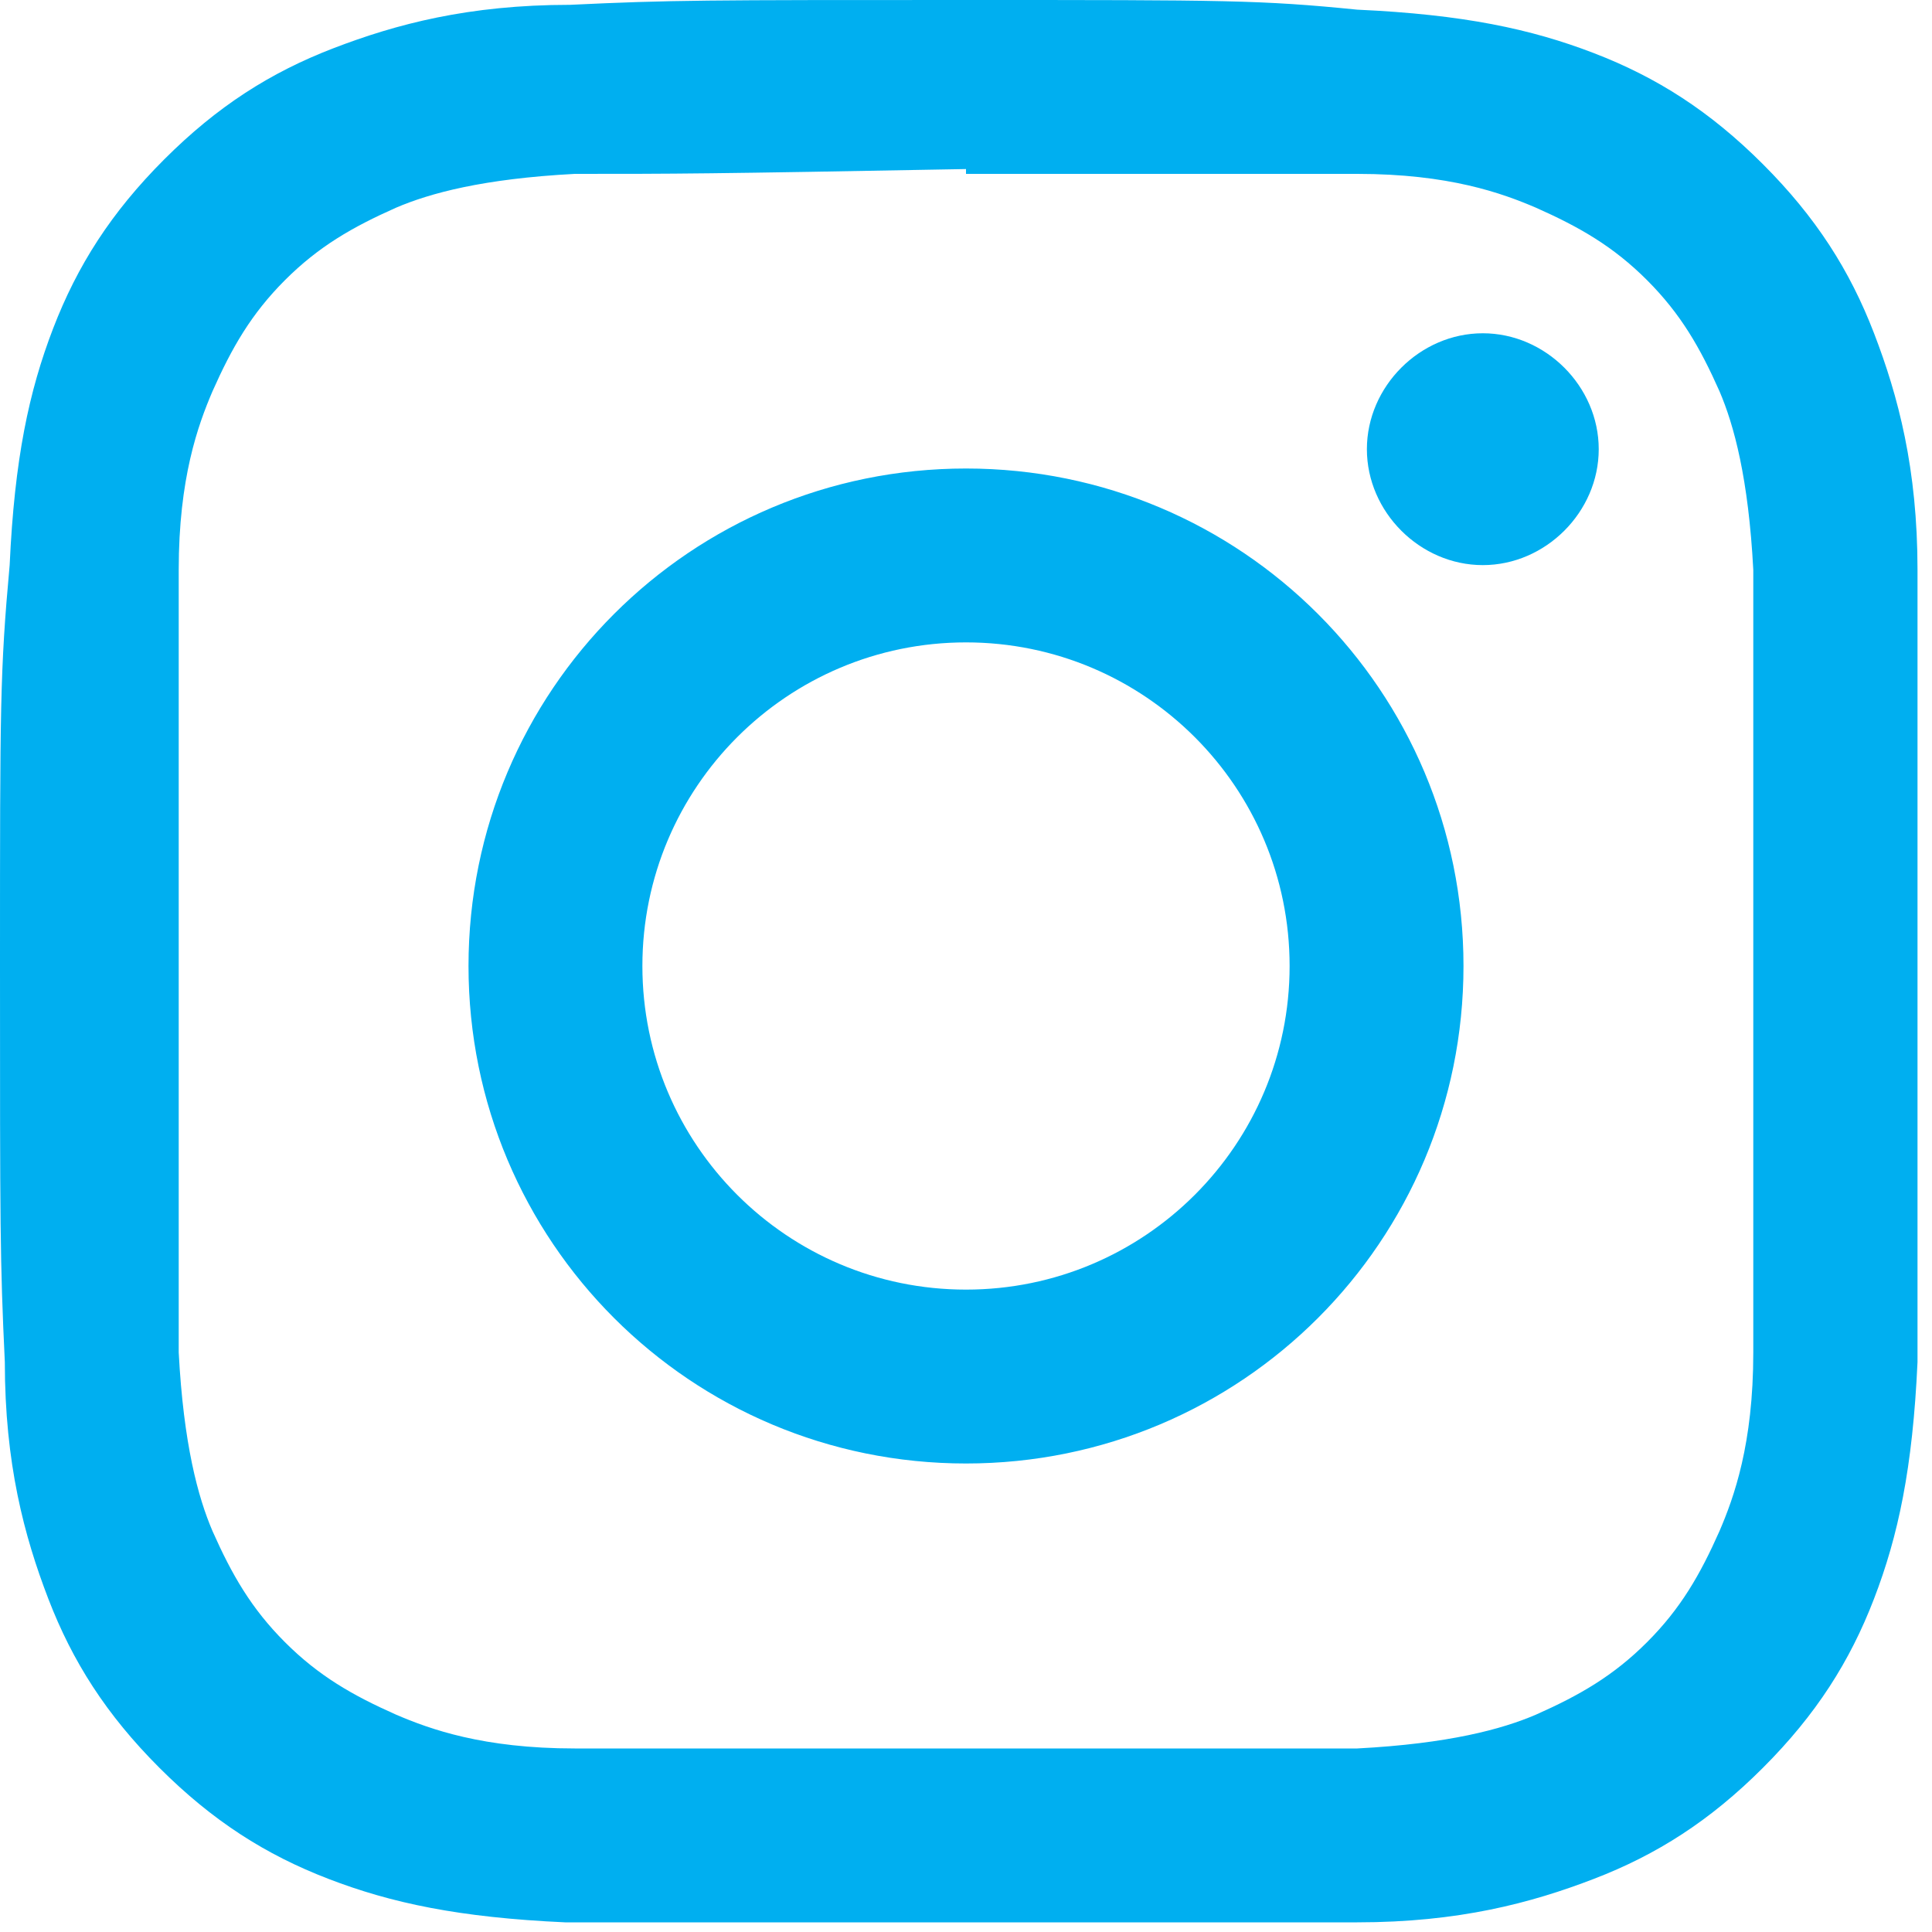 <?xml version="1.0" encoding="UTF-8"?>
<svg id="Ebene_1" data-name="Ebene 1" xmlns="http://www.w3.org/2000/svg" version="1.1" viewBox="0 0 40 40">
  <defs>
    <style>
      .cls-1 {
        fill: #00aff0;
        fill-rule: evenodd;
        stroke-width: 0px;
      }
    </style>
  </defs>
  <g id="Icons">
    <g id="Black">
      <path id="Instagram" class="cls-1" d="M20,0C14.6,0,13.9,0,11.8.1c-2.1,0-3.6.4-4.9.9-1.3.5-2.4,1.2-3.5,2.3-1.1,1.1-1.8,2.2-2.3,3.5s-.8,2.7-.9,4.9c-.2,2.2-.2,2.9-.2,8.3s0,6.1.1,8.2c0,2.1.4,3.6.9,4.9.5,1.3,1.2,2.4,2.3,3.5,1.1,1.1,2.2,1.8,3.5,2.3s2.7.8,4.9.9c2.1,0,2.8,0,8.2,0s6.1,0,8.2,0c2.1,0,3.6-.4,4.9-.9,1.3-.5,2.4-1.2,3.5-2.3s1.8-2.2,2.3-3.5.8-2.7.9-4.9c0-2.1,0-2.8,0-8.2s0-6.1,0-8.2c0-2.1-.4-3.6-.9-4.9-.5-1.3-1.2-2.4-2.3-3.5s-2.2-1.8-3.5-2.3-2.7-.8-4.9-.9C26.1,0,25.4,0,20,0ZM20,3.6c5.3,0,6,0,8.1,0,1.9,0,3,.4,3.7.7.9.4,1.6.8,2.3,1.5s1.1,1.4,1.5,2.3c.3.7.6,1.8.7,3.7,0,2.1,0,2.7,0,8.1s0,6,0,8.1c0,1.9-.4,3-.7,3.7-.4.9-.8,1.6-1.5,2.3s-1.4,1.1-2.3,1.5c-.7.3-1.8.6-3.7.7-2.1,0-2.7,0-8.1,0s-6,0-8.1,0c-1.9,0-3-.4-3.7-.7-.9-.4-1.6-.8-2.3-1.5-.7-.7-1.1-1.4-1.5-2.3-.3-.7-.6-1.8-.7-3.7,0-2.1,0-2.7,0-8.1s0-6,0-8.1c0-1.9.4-3,.7-3.7.4-.9.8-1.6,1.5-2.3.7-.7,1.4-1.1,2.3-1.5.7-.3,1.8-.6,3.7-.7,2.1,0,2.7,0,8.1-.1ZM20,9.7c-5.7,0-10.3,4.6-10.3,10.3s4.6,10.3,10.3,10.3,10.3-4.6,10.3-10.3-4.6-10.3-10.3-10.3ZM20,26.7c-3.7,0-6.7-3-6.7-6.7s3-6.7,6.7-6.7,6.7,3,6.7,6.7-3,6.7-6.7,6.7ZM33.1,9.3c0,1.3-1.1,2.4-2.4,2.4s-2.4-1.1-2.4-2.4,1.1-2.4,2.4-2.4,2.4,1.1,2.4,2.4Z"/>
    </g>
  </g>
</svg>